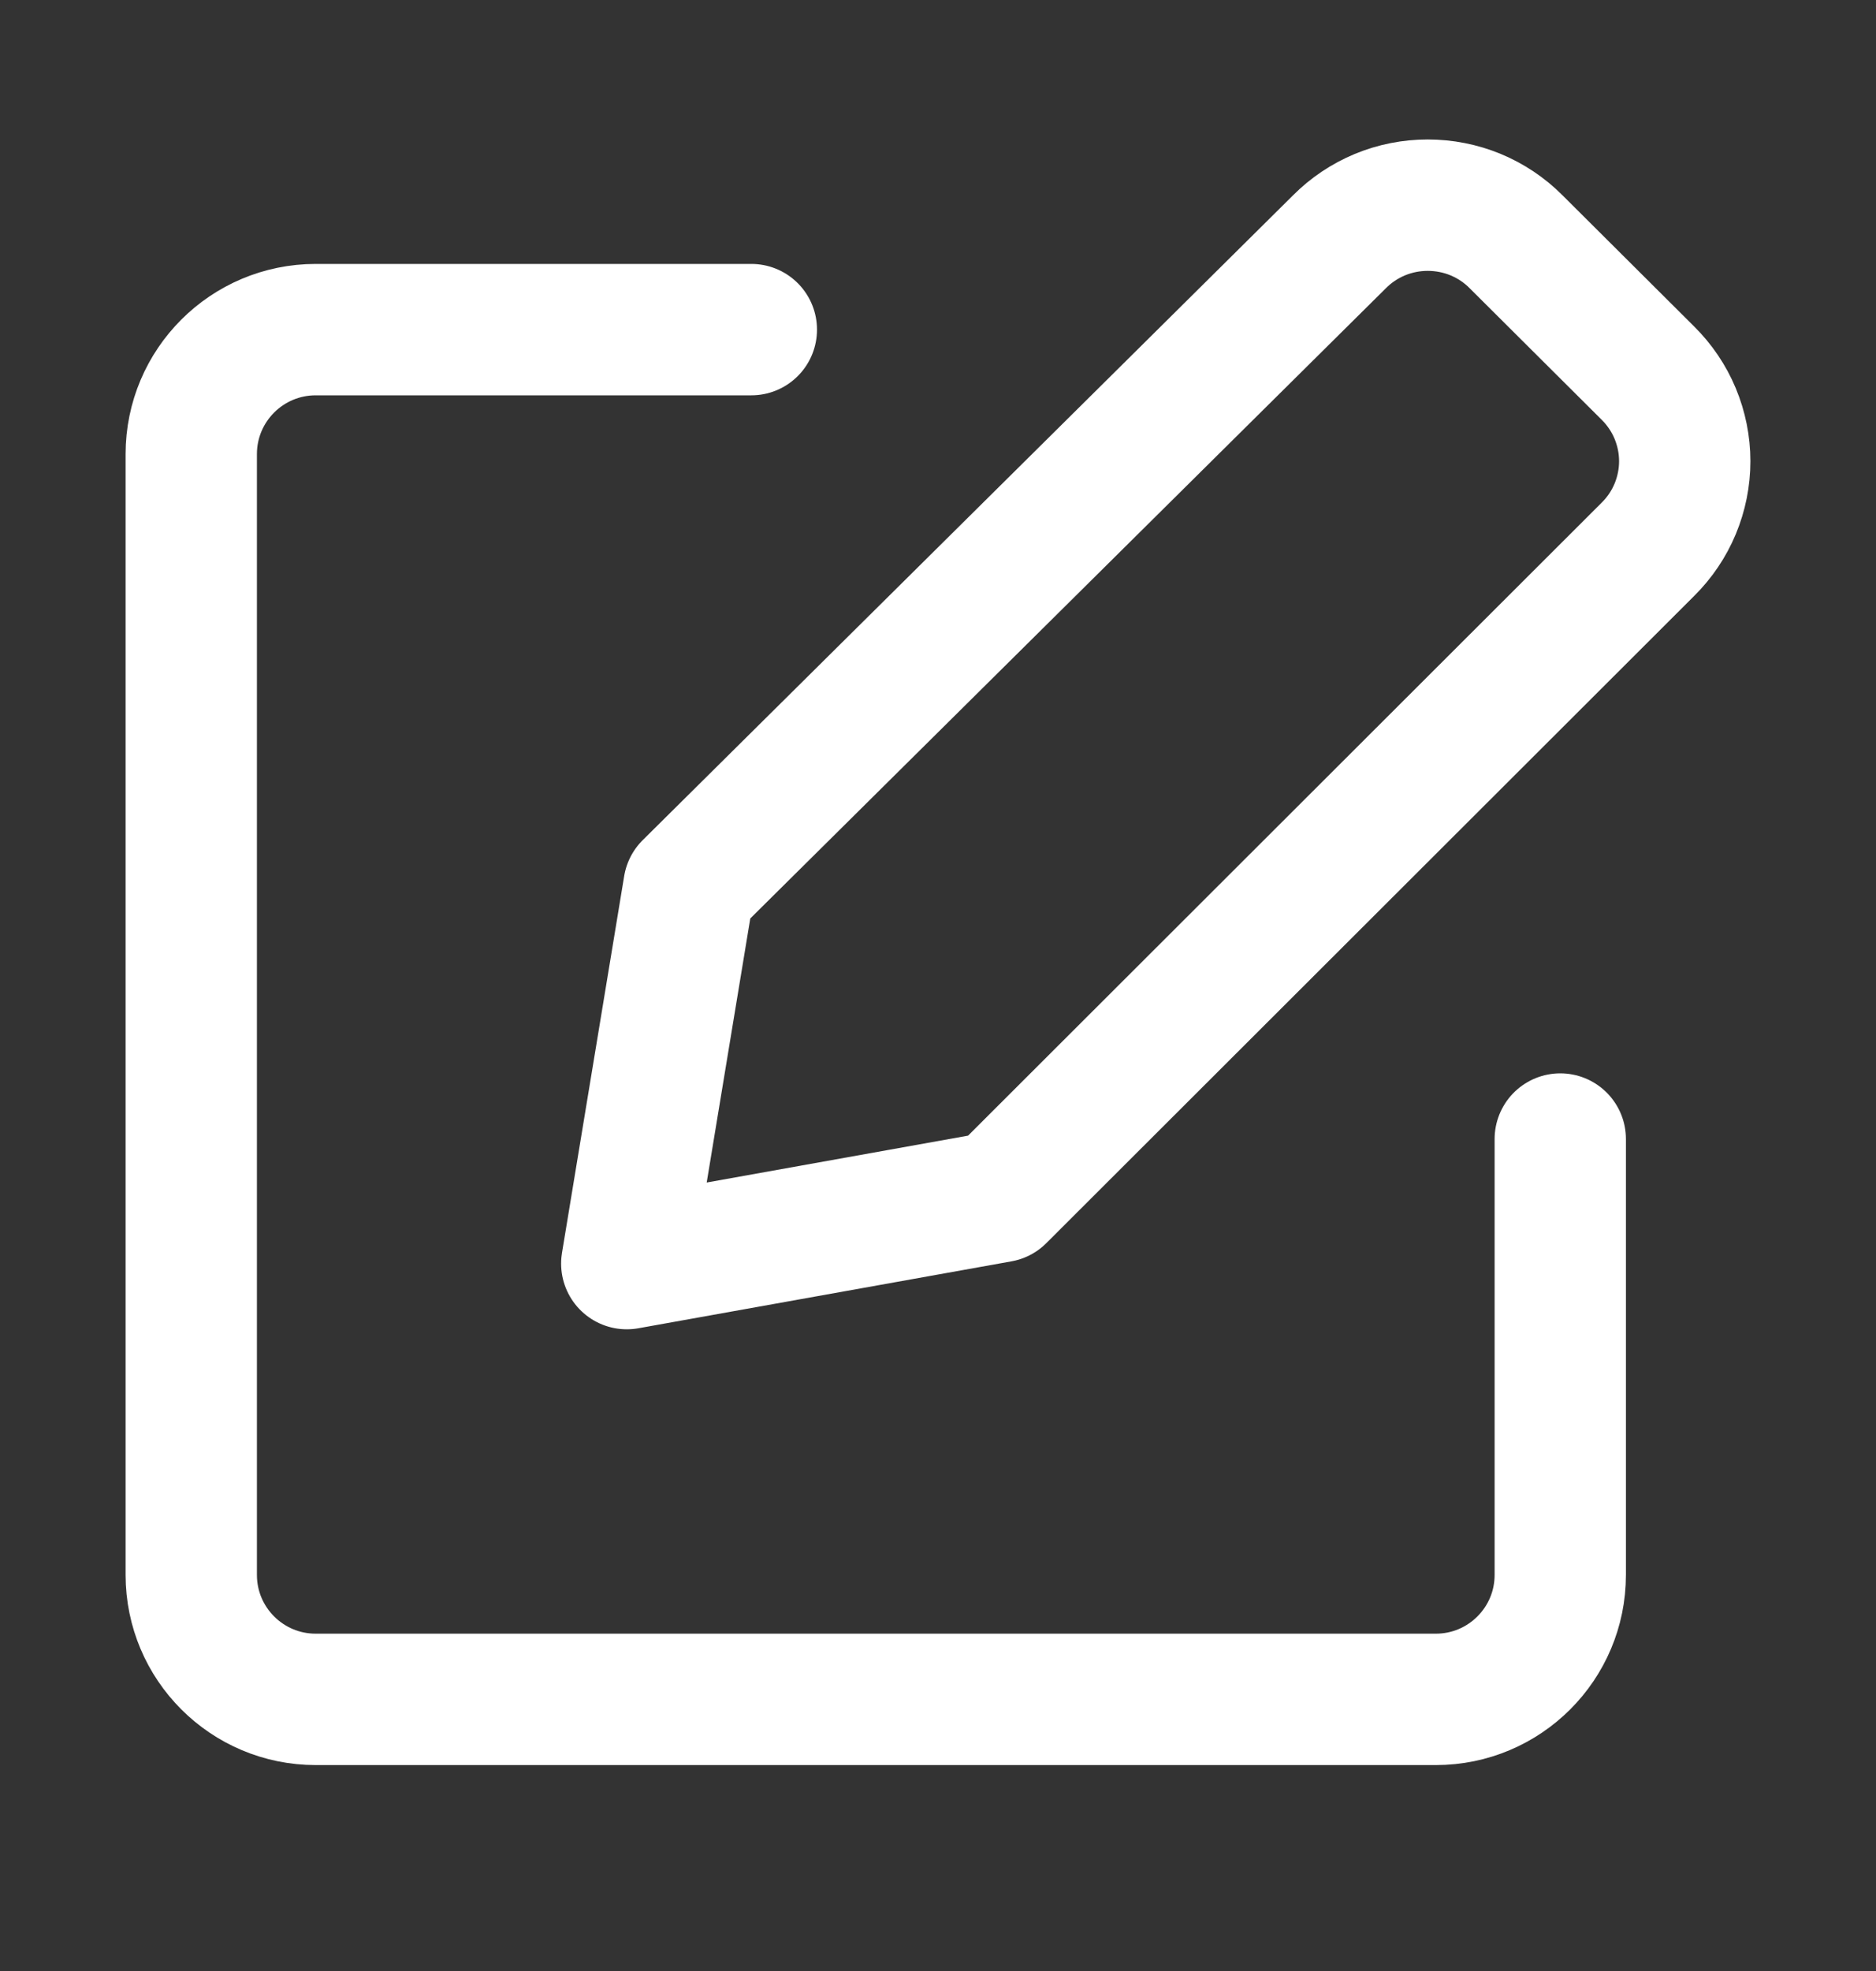 <svg width="20" height="21" viewBox="0 0 20 21" fill="none" xmlns="http://www.w3.org/2000/svg">
<rect x="0" y="0" width="20" height="21" fill="#333333" stroke="none"/>
<path d="M8.01 3.512H3.366C2.633 3.512 2.039 4.106 2.039 4.838V16.78C2.039 17.512 2.633 18.106 3.366 18.106H15.307C16.04 18.106 16.634 17.512 16.634 16.78V12.136" stroke="white" stroke-width="1.4" stroke-linecap="round" stroke-linejoin="round"/>
<path d="M10.66 12.75L6.682 13.463L7.345 9.448L14.28 2.576C14.403 2.452 14.55 2.354 14.711 2.287C14.873 2.22 15.046 2.186 15.221 2.186C15.396 2.186 15.57 2.22 15.732 2.287C15.893 2.354 16.04 2.452 16.163 2.576L17.569 3.976C17.693 4.099 17.792 4.245 17.859 4.406C17.926 4.567 17.961 4.74 17.961 4.914C17.961 5.088 17.926 5.261 17.859 5.422C17.792 5.583 17.693 5.729 17.569 5.852L10.66 12.75Z" stroke="white" stroke-width="1.4" stroke-linecap="round" stroke-linejoin="round"/>
</svg>
